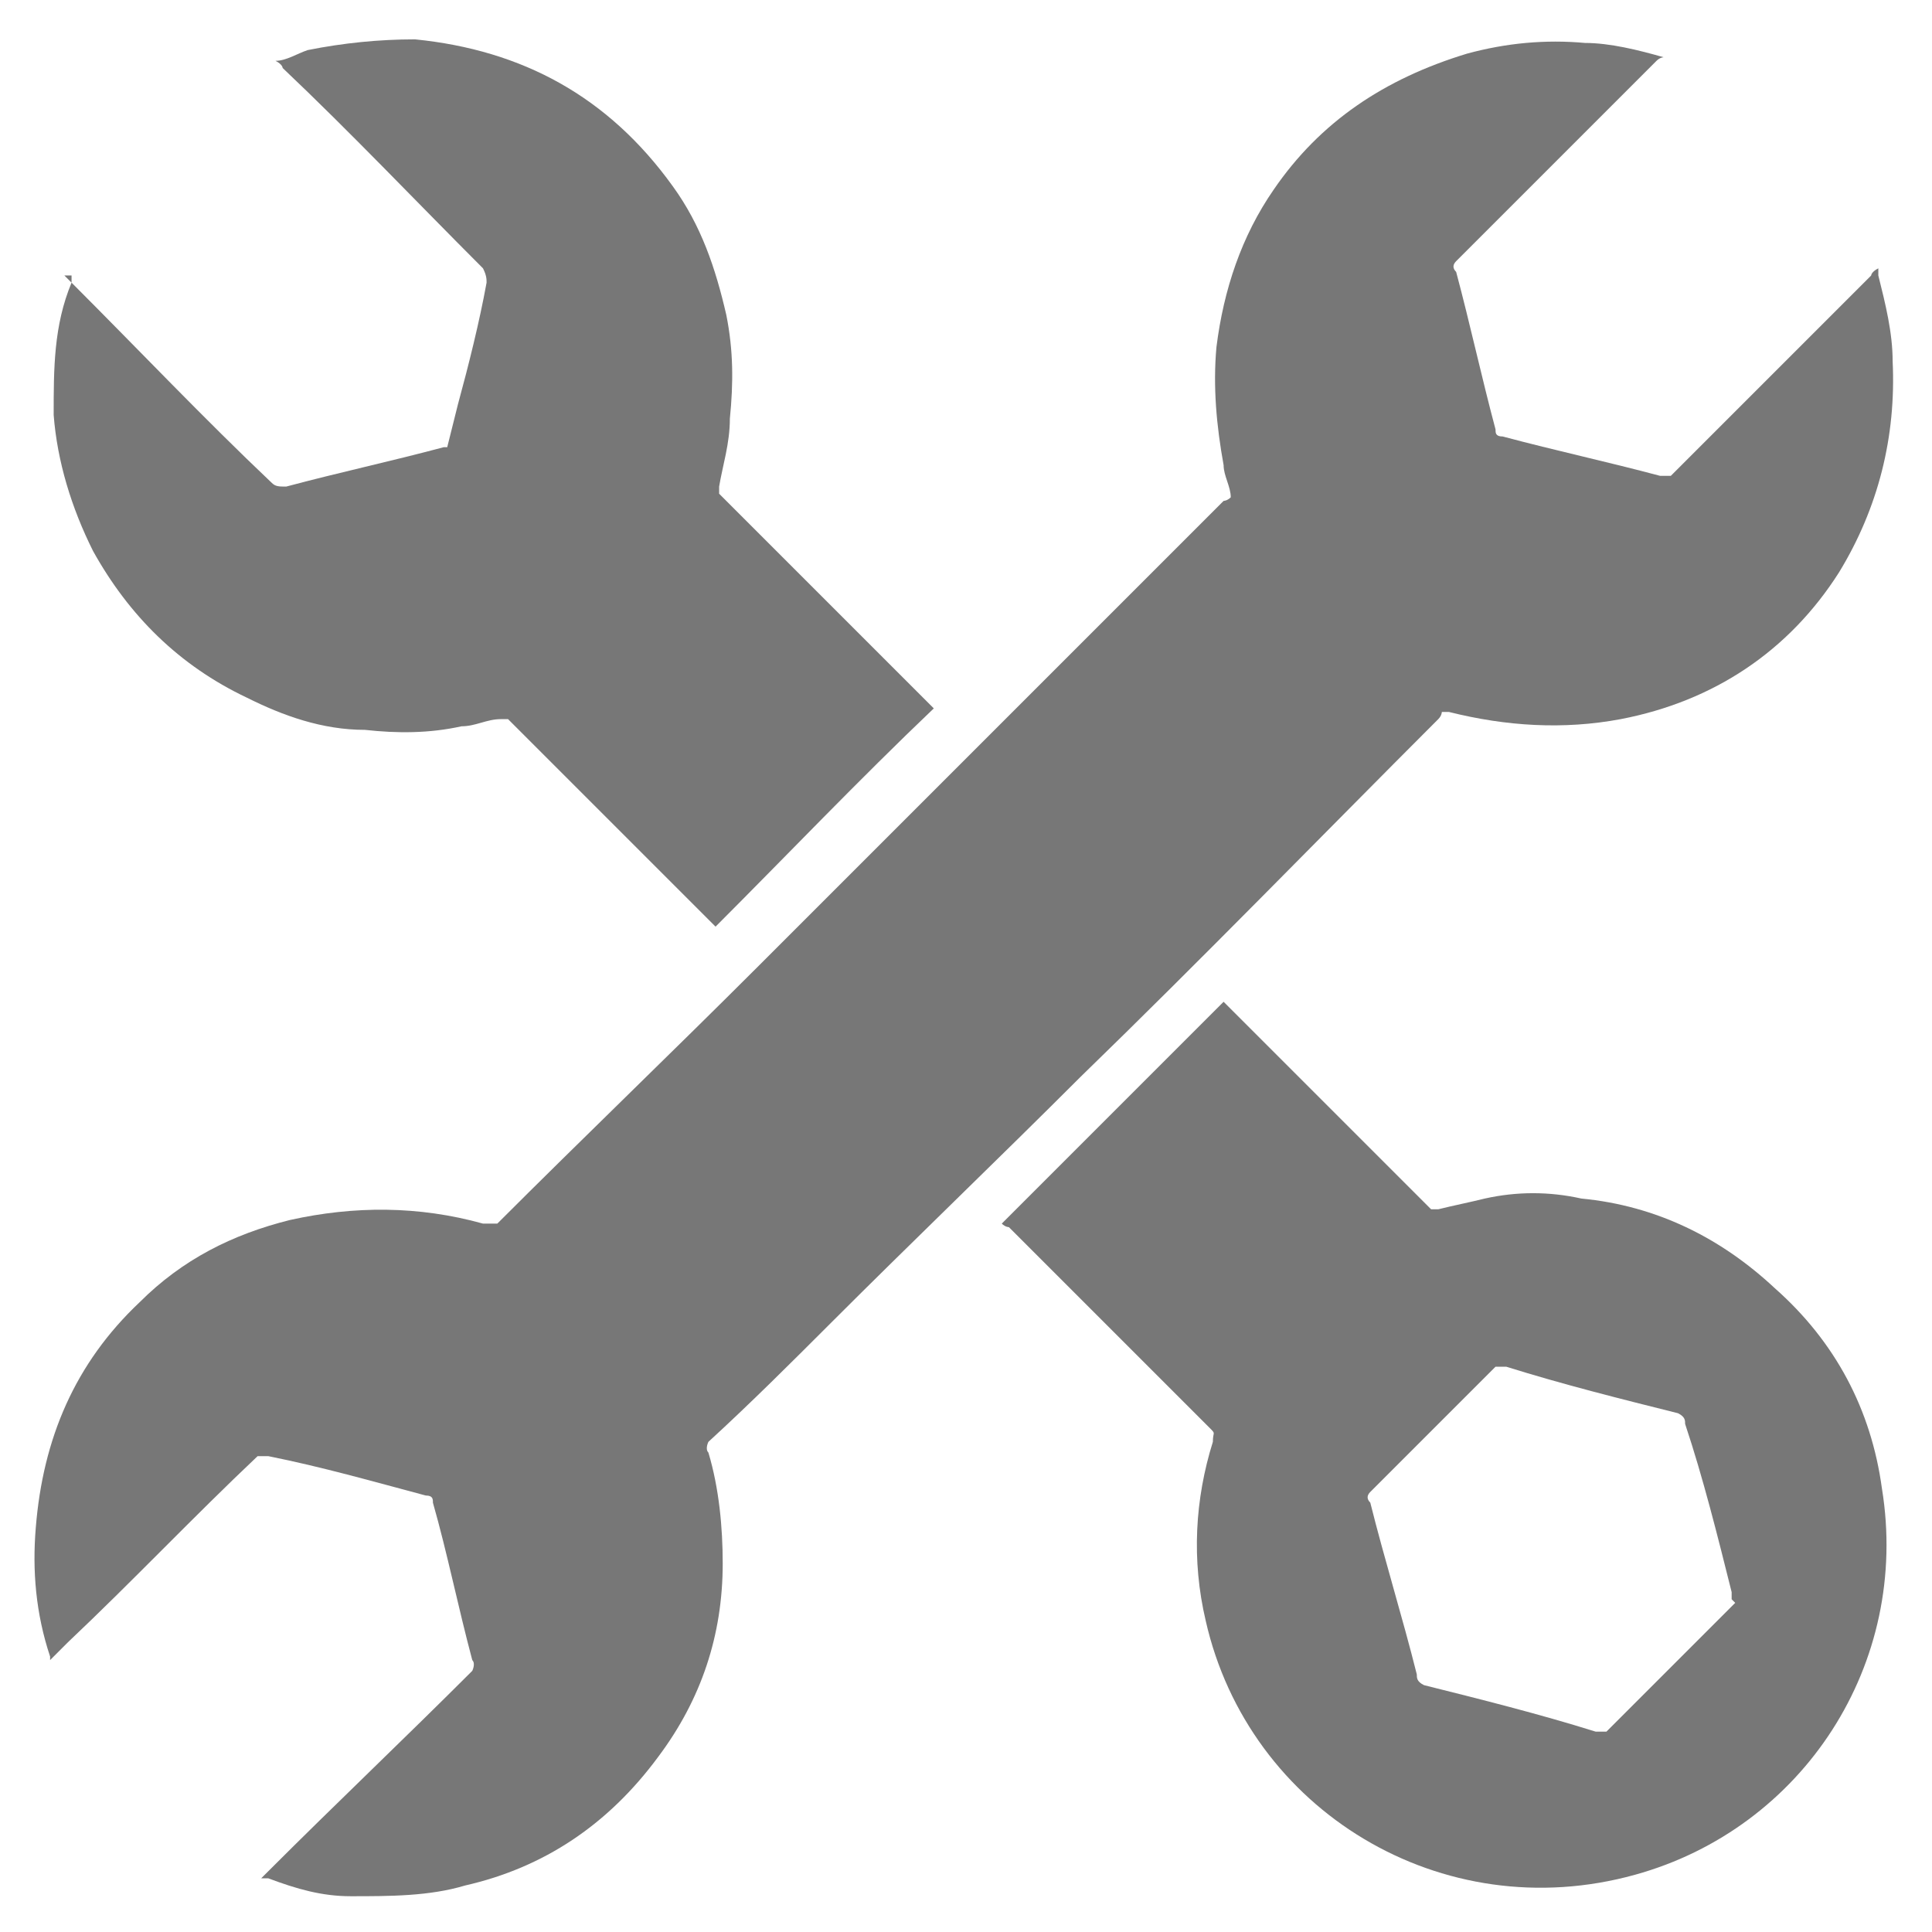<?xml version="1.0" encoding="UTF-8"?>
<svg id="Layer_1" xmlns="http://www.w3.org/2000/svg" version="1.1" viewBox="0 0 54 54">
  <!-- Generator: Adobe Illustrator 29.3.1, SVG Export Plug-In . SVG Version: 2.1.0 Build 151)  -->
  <defs>
    <style>
      .st0 {
        fill: #777;
      }
    </style>
  </defs>
  <path class="st0" d="M46.5,1.6c0,0-.1,0-.2.1-1.9,1.9-3.7,3.7-5.6,5.6-.1.1-.1.2,0,.3.4,1.5.7,2.9,1.1,4.4,0,.1,0,.2.2.2,1.5.4,2.9.7,4.4,1.1.1,0,.2,0,.3,0,1.9-1.9,3.7-3.7,5.6-5.6,0,0,0-.1.2-.2,0,.1,0,.2,0,.2.2.8.4,1.6.4,2.4.1,2.1-.4,4.1-1.5,5.9-1.4,2.2-3.5,3.6-6.1,4.1-1.6.3-3.2.2-4.8-.2,0,0-.1,0-.2,0,0,0,0,.1-.1.2-3.3,3.3-6.6,6.7-10,10-2.3,2.3-4.7,4.6-7,6.9-1.1,1.1-2.2,2.2-3.4,3.3,0,0-.1.2,0,.3.3,1,.4,2.1.4,3.1,0,2-.6,3.8-1.8,5.4-1.4,1.9-3.2,3.1-5.4,3.6-1,.3-2.1.3-3.2.3-.8,0-1.5-.2-2.3-.5,0,0,0,0-.2,0,0,0,.1-.1.2-.2,1.9-1.9,3.8-3.7,5.7-5.6,0,0,.1-.2,0-.3-.4-1.5-.7-3-1.1-4.4,0-.1,0-.2-.2-.2-1.5-.4-2.9-.8-4.4-1.1-.1,0-.2,0-.3,0-1.8,1.7-3.5,3.5-5.3,5.2-.2.2-.3.3-.5.5,0,0,0,0,0-.1-.4-1.2-.5-2.4-.4-3.6.2-2.5,1.1-4.6,2.9-6.3,1.2-1.2,2.6-1.9,4.2-2.3,1.8-.4,3.6-.4,5.4.1.2,0,.3,0,.4,0,2.4-2.4,4.9-4.8,7.3-7.2,2.7-2.7,5.4-5.4,8.1-8.1,1.6-1.6,3.3-3.3,4.9-4.9,0,0,.1,0,.2-.1,0-.3-.2-.6-.2-.9-.2-1.1-.3-2.2-.2-3.3.2-1.6.7-3.1,1.6-4.4,1.3-1.9,3.1-3.1,5.4-3.8,1.1-.3,2.2-.4,3.3-.3.7,0,1.5.2,2.2.4,0,0,.1,0,.2,0,0,0,0,0,0,0Z"/>
  <path class="st0" d="M28,34.2c2.1-2.1,4.1-4.1,6.2-6.2,0,0,.1.1.2.2,1.9,1.9,3.7,3.7,5.6,5.6,0,0,0,0,0,0,0,0,.1,0,.2,0,.4-.1.9-.2,1.3-.3.9-.2,1.8-.2,2.7,0,2.1.2,3.9,1.1,5.4,2.5,1.7,1.5,2.7,3.4,3,5.6.8,4.9-2.2,9.5-6.9,10.8-5.4,1.5-10.8-1.8-12-7.1-.4-1.7-.3-3.4.2-5,0-.3.1-.2-.1-.4-1.9-1.9-3.7-3.7-5.6-5.6,0,0-.1,0-.2-.1ZM48.4,44.7c0,0,0-.1,0-.2-.4-1.6-.8-3.2-1.3-4.7,0-.1,0-.2-.2-.3-1.6-.4-3.2-.8-4.8-1.3-.1,0-.2,0-.3,0-1.2,1.2-2.3,2.3-3.5,3.5-.1.1-.1.2,0,.3.4,1.6.9,3.2,1.3,4.8,0,.1,0,.2.2.3,1.6.4,3.2.8,4.8,1.3.1,0,.2,0,.3,0,1.2-1.2,2.3-2.3,3.5-3.5,0,0,0,0,.1-.1Z"/>
  <path class="st0" d="M1.8,7.7c0,0,.1.1.2.2,1.9,1.9,3.7,3.8,5.6,5.6.1.1.2.1.4.1,1.5-.4,2.9-.7,4.4-1.1,0,0,0,0,.1,0,.1-.4.2-.8.3-1.2.3-1.1.6-2.3.8-3.4,0-.1,0-.2-.1-.4-1.9-1.9-3.7-3.8-5.6-5.6,0,0,0-.1-.2-.2.3,0,.6-.2.9-.3,1-.2,2-.3,3-.3,3,.3,5.4,1.6,7.2,4.1.8,1.1,1.2,2.3,1.5,3.6.2,1,.2,1.9.1,2.9,0,.7-.2,1.3-.3,1.9,0,0,0,.1,0,.2,2,2,4,4,6,6-2.1,2-4.1,4.1-6.1,6.1,0,0-.1-.1-.2-.2-1.9-1.9-3.8-3.8-5.6-5.6,0,0,0,0,0,0,0,0-.1,0-.2,0-.4,0-.7.2-1.1.2-.9.2-1.8.2-2.7.1-1.2,0-2.3-.4-3.3-.9-1.9-.9-3.3-2.3-4.3-4.1-.6-1.2-1-2.5-1.1-3.8,0-1.3,0-2.5.5-3.7,0,0,0-.1,0-.2Z"/>
</svg>